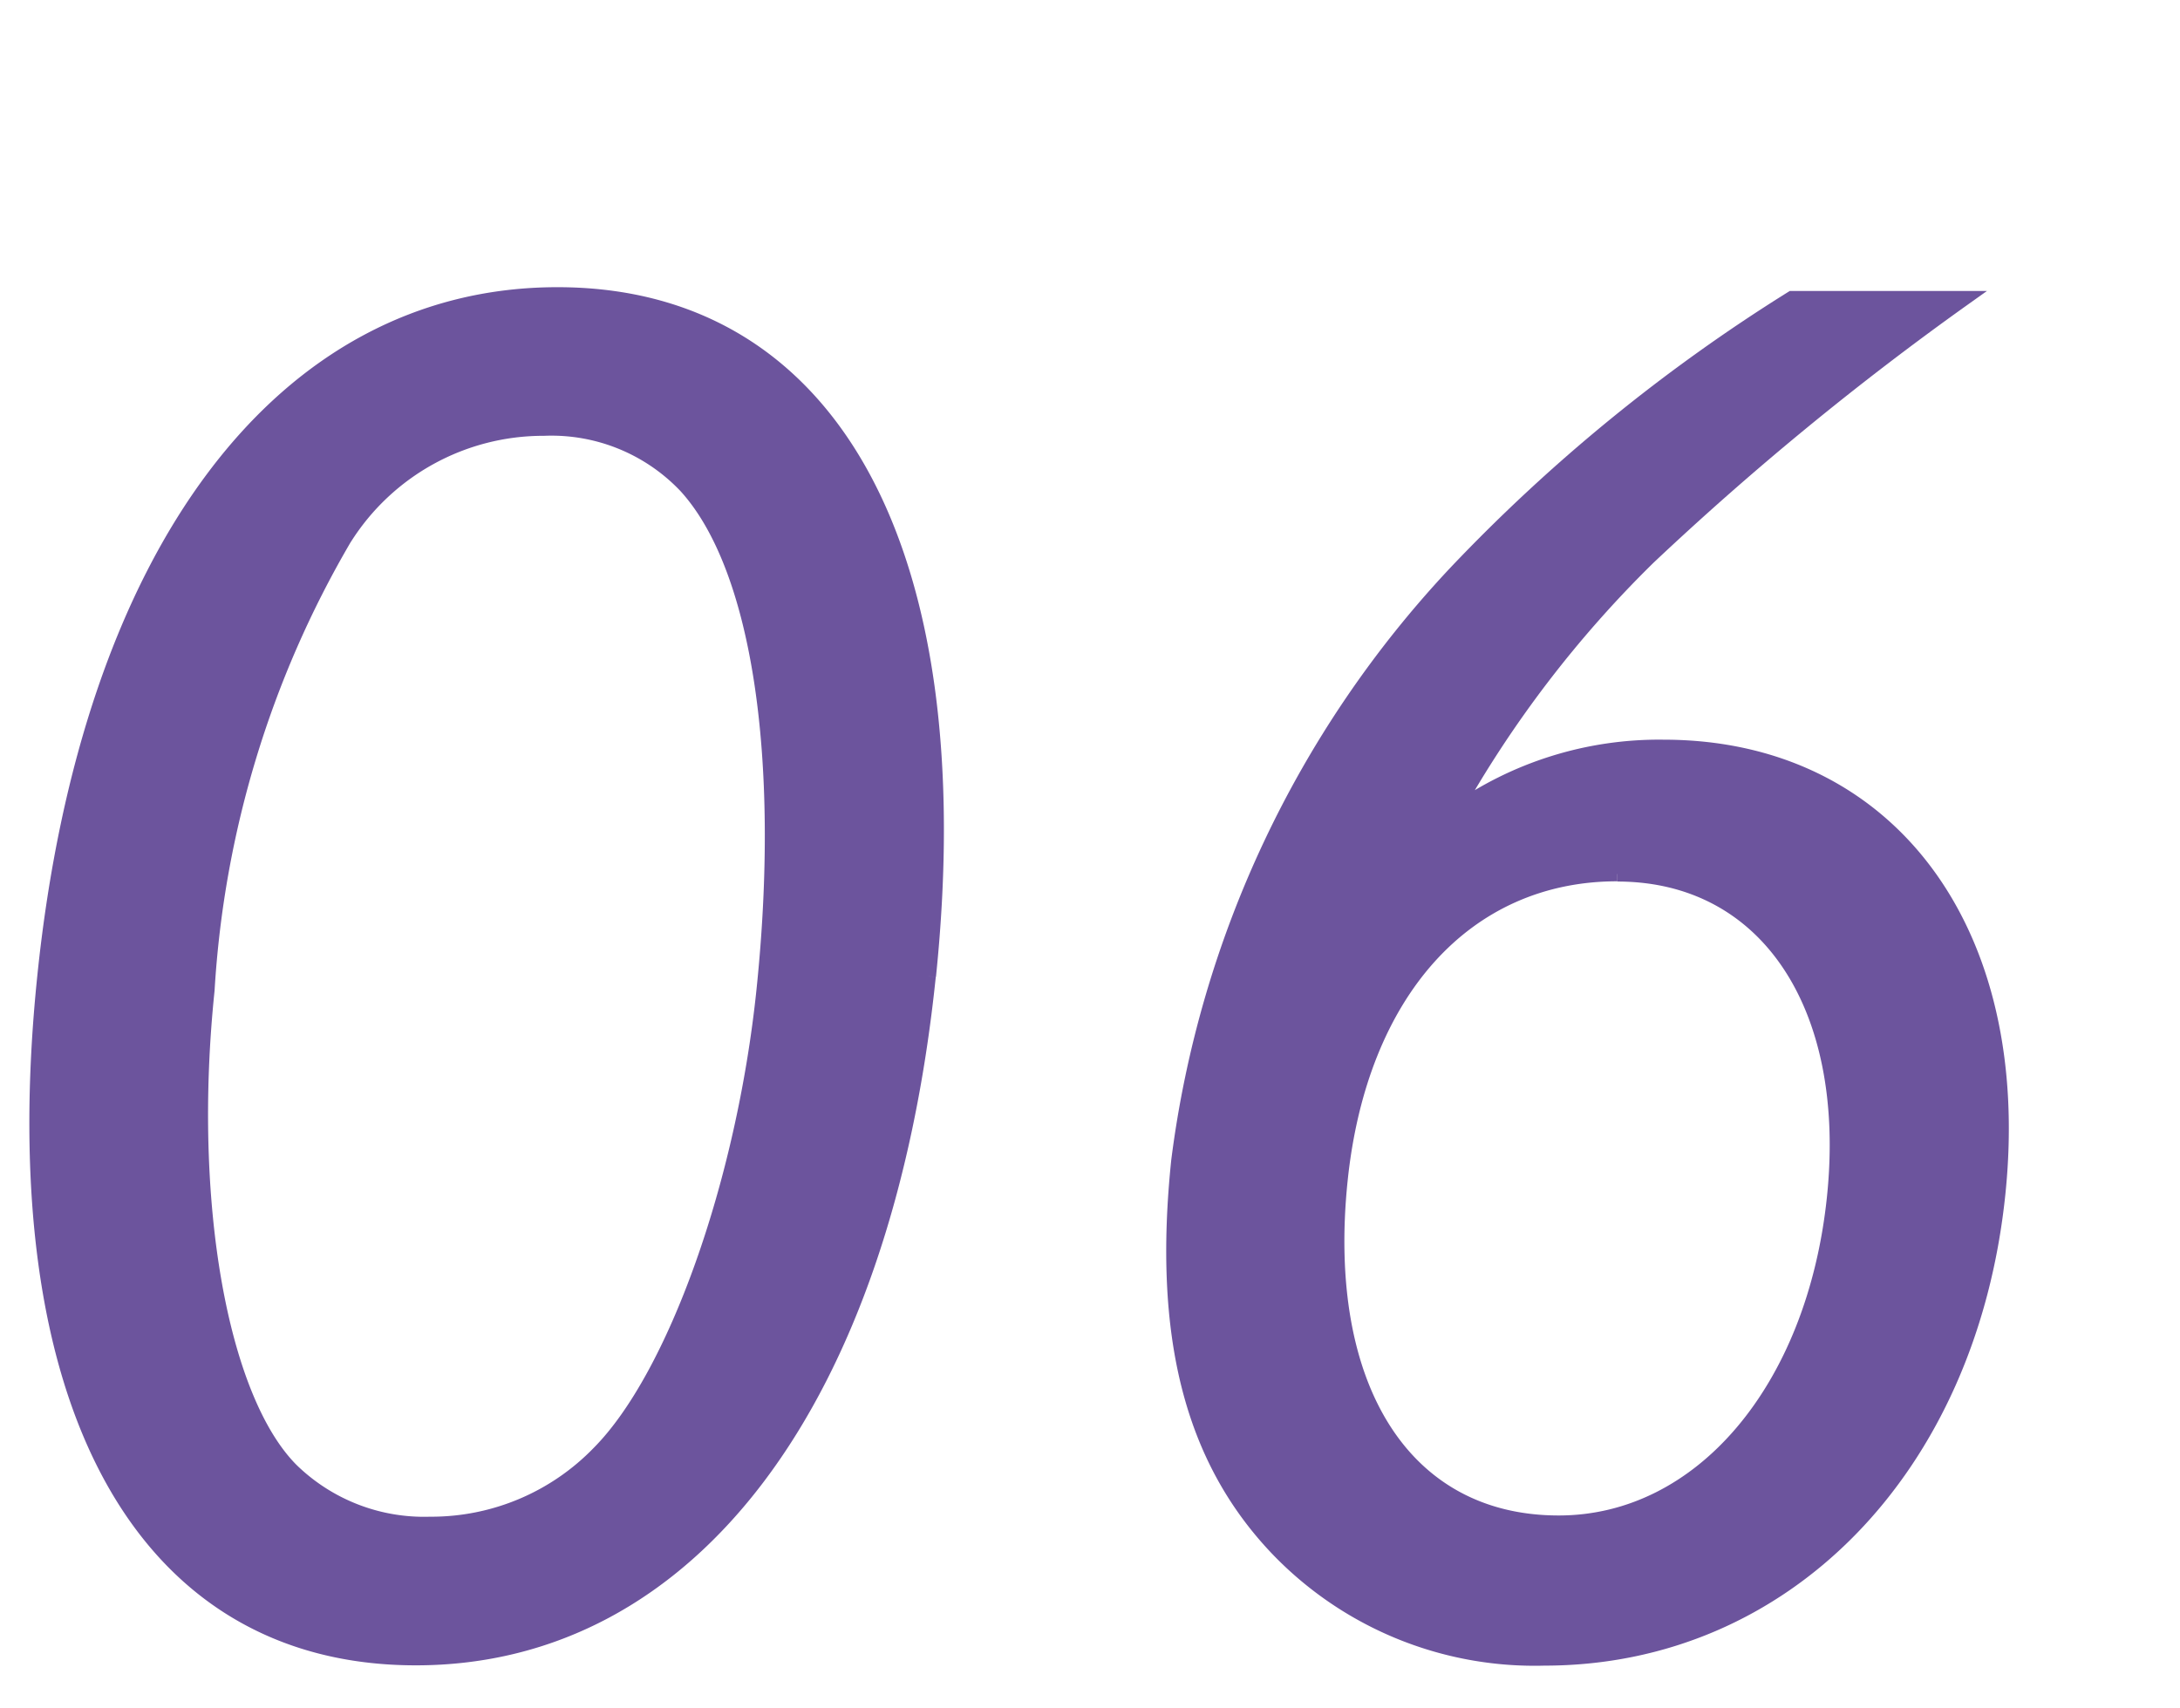<svg xmlns="http://www.w3.org/2000/svg" xmlns:xlink="http://www.w3.org/1999/xlink" width="37" height="29" viewBox="0 0 37 29">
  <defs>
    <clipPath id="clip-path">
      <rect id="長方形_1114" data-name="長方形 1114" width="37" height="29" transform="translate(40 4525)" fill="#fff" stroke="#707070" stroke-width="1"/>
    </clipPath>
  </defs>
  <g id="マスクグループ_312" data-name="マスクグループ 312" transform="translate(-40 -4525)" clip-path="url(#clip-path)">
    <g id="グループ_1759" data-name="グループ 1759" transform="translate(-736 530.193)">
      <path id="パス_2572" data-name="パス 2572" d="M121.861,73.572c-.747,7.2-4.034,11.572-8.7,11.572s-7.045-4.369-6.3-11.572S110.9,62,115.564,62s7.044,4.369,6.3,11.572m-9.913-7.439a17.2,17.2,0,0,0-2.331,7.675c-.374,3.6.224,6.938,1.427,8.147a3.226,3.226,0,0,0,2.355.916,3.96,3.96,0,0,0,2.871-1.21c1.286-1.3,2.454-4.576,2.794-7.853.41-3.955-.081-7.2-1.326-8.56a3.141,3.141,0,0,0-2.408-.975,3.986,3.986,0,0,0-3.381,1.86" transform="translate(669.897 3937.807)" fill="#6c549d" stroke="#6c549d" stroke-width="0.25"/>
      <path id="パス_2573" data-name="パス 2573" d="M151.52,62.1a50.545,50.545,0,0,0-5.357,4.4,19.145,19.145,0,0,0-3.313,4.339,6,6,0,0,1,3.57-1.122c3.808,0,6.144,3.1,5.678,7.586-.484,4.665-3.623,7.882-7.7,7.882a6.046,6.046,0,0,1-4.53-1.86c-1.463-1.535-1.984-3.631-1.678-6.583a17.869,17.869,0,0,1,4.7-9.979A29.078,29.078,0,0,1,148.6,62.1Zm-5.885,9.771c-2.568,0-4.369,2.008-4.7,5.2-.363,3.513,1.08,5.815,3.707,5.815,2.421,0,4.339-2.273,4.677-5.52s-1.143-5.491-3.682-5.491" transform="translate(657.813 3937.771)" fill="#6c549d" stroke="#6c549d" stroke-width="0.25"/>
    </g>
  </g>
</svg>
